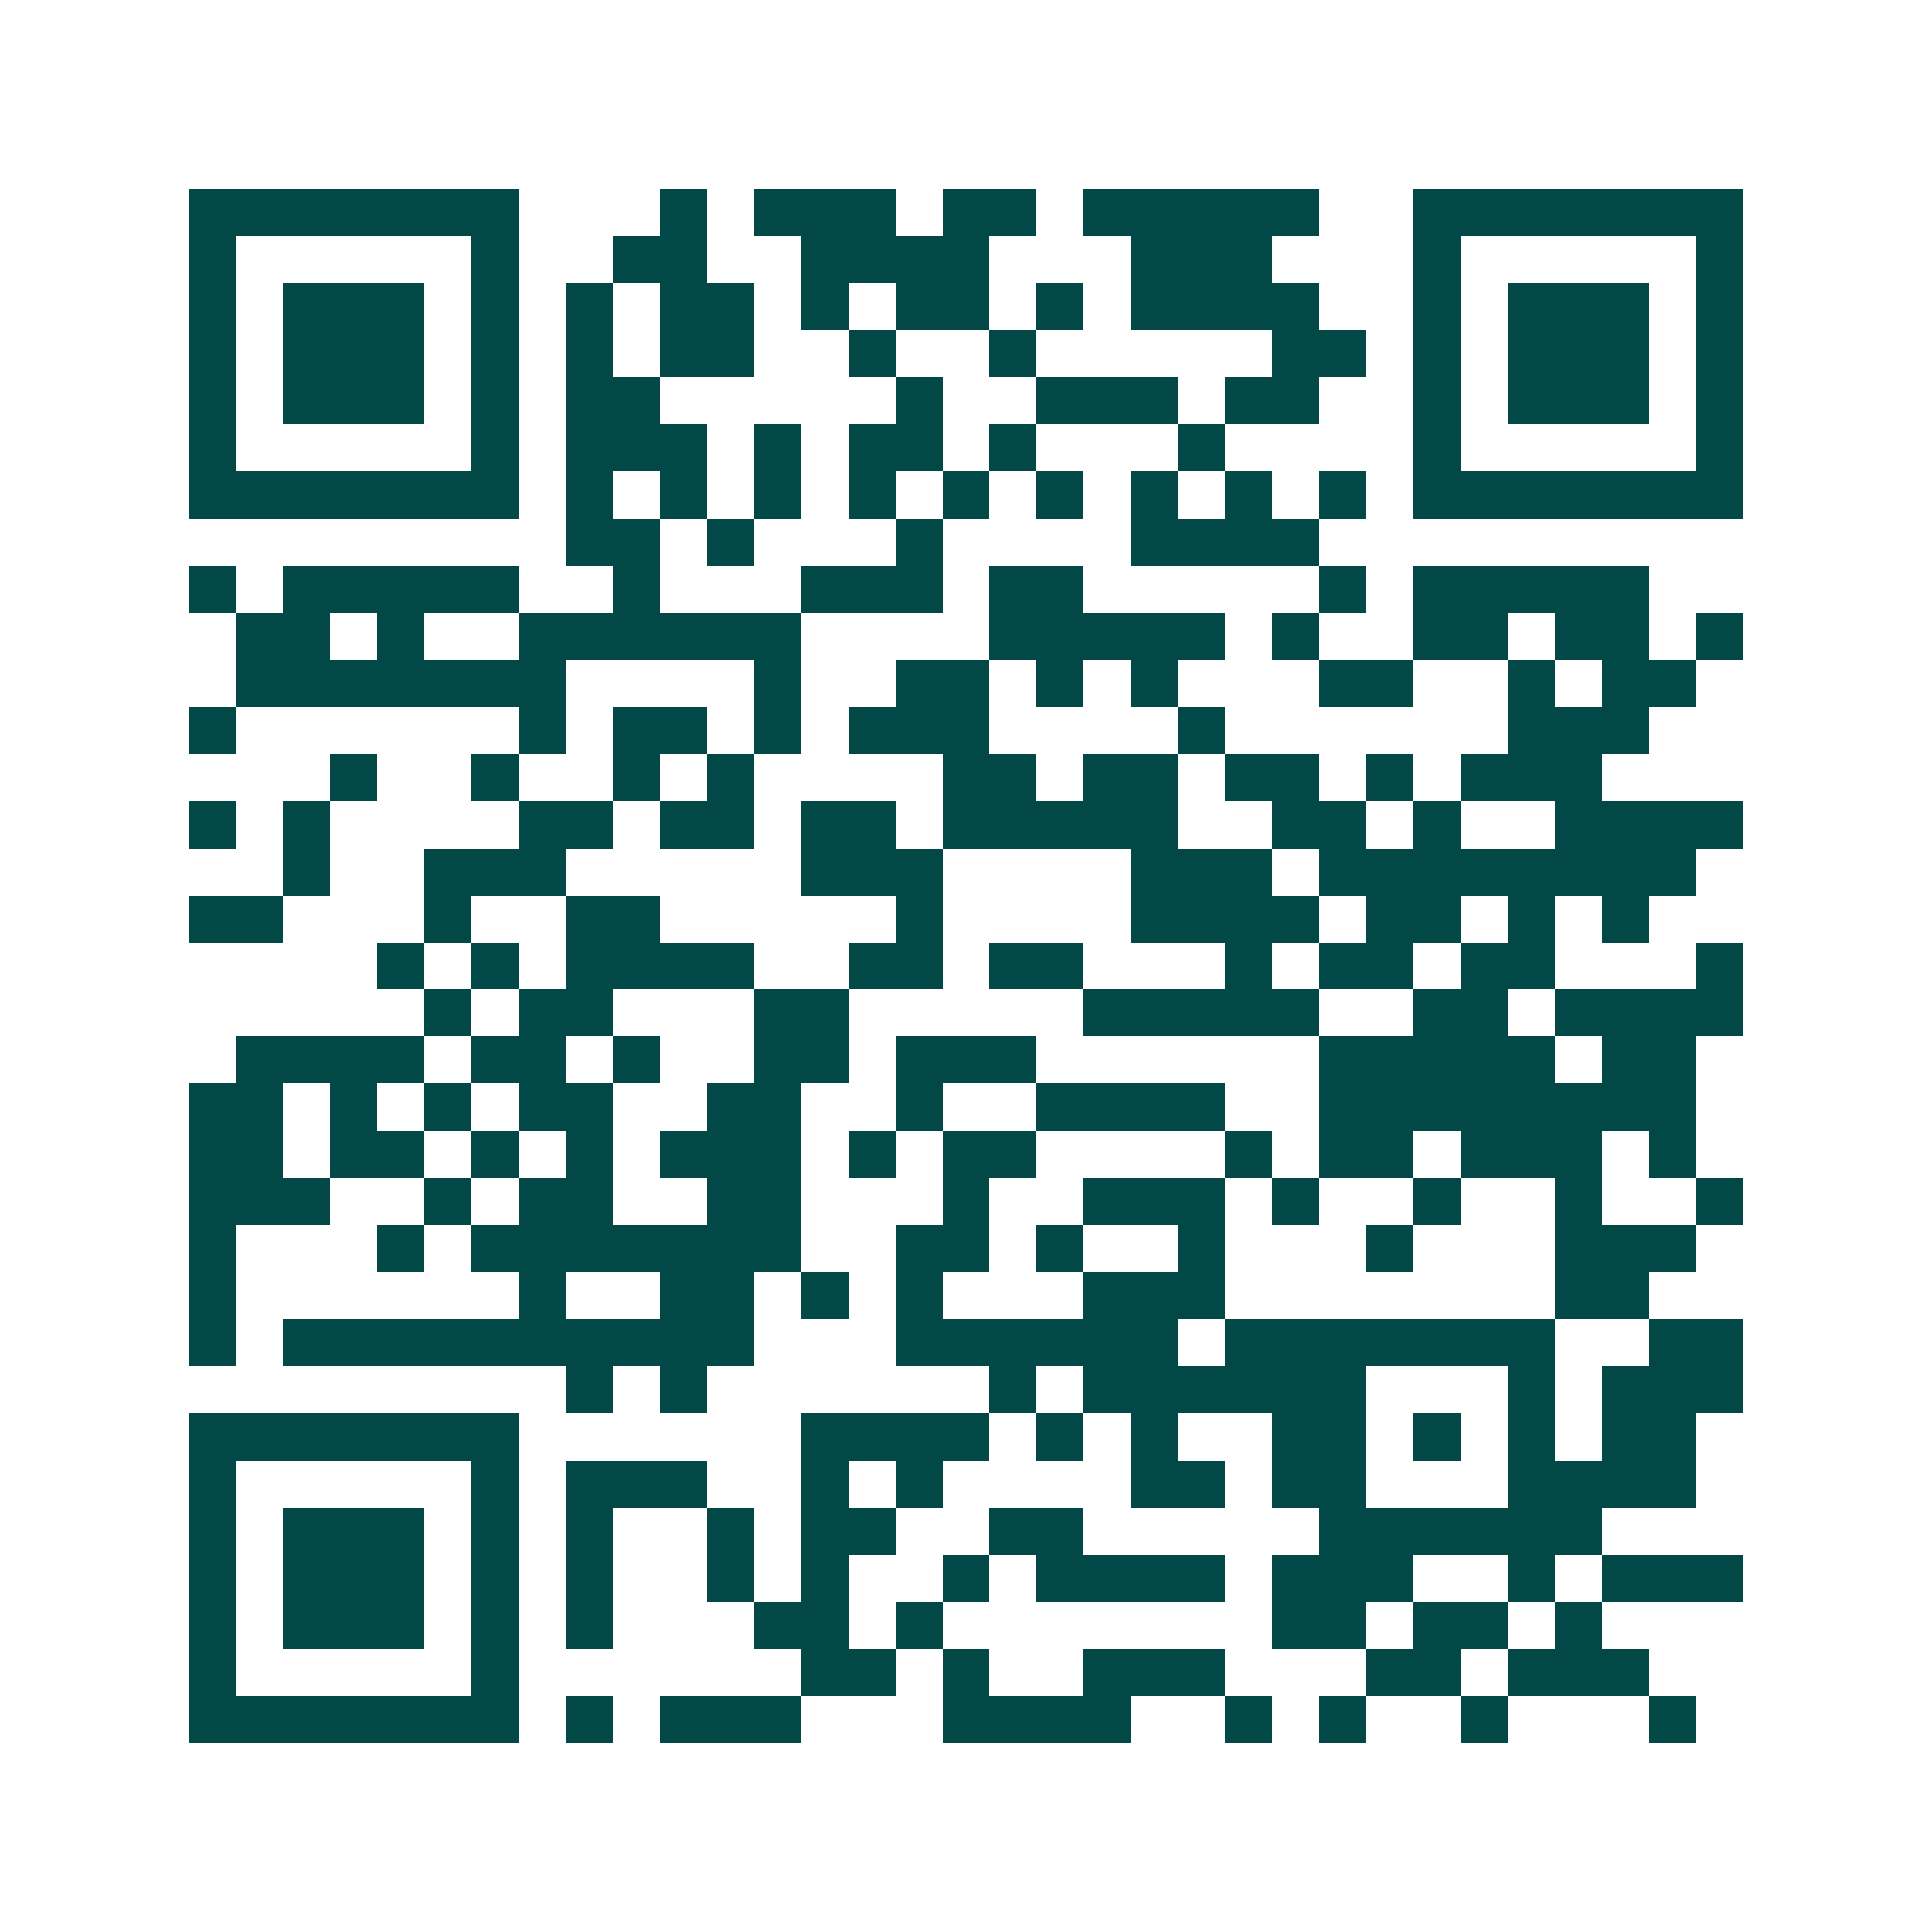 <svg xmlns="http://www.w3.org/2000/svg" width="200" height="200" viewBox="0 0 41 41" shape-rendering="crispEdges"><path fill="#ffffff" d="M0 0h41v41H0z"/><path stroke="#014847" d="M4 4.5h7m3 0h1m1 0h3m1 0h2m1 0h5m2 0h7M4 5.5h1m5 0h1m2 0h2m2 0h4m3 0h3m3 0h1m5 0h1M4 6.5h1m1 0h3m1 0h1m1 0h1m1 0h2m1 0h1m1 0h2m1 0h1m1 0h4m2 0h1m1 0h3m1 0h1M4 7.5h1m1 0h3m1 0h1m1 0h1m1 0h2m2 0h1m2 0h1m5 0h2m1 0h1m1 0h3m1 0h1M4 8.5h1m1 0h3m1 0h1m1 0h2m5 0h1m2 0h3m1 0h2m2 0h1m1 0h3m1 0h1M4 9.5h1m5 0h1m1 0h3m1 0h1m1 0h2m1 0h1m3 0h1m4 0h1m5 0h1M4 10.5h7m1 0h1m1 0h1m1 0h1m1 0h1m1 0h1m1 0h1m1 0h1m1 0h1m1 0h1m1 0h7M12 11.5h2m1 0h1m3 0h1m4 0h4M4 12.5h1m1 0h5m2 0h1m3 0h3m1 0h2m5 0h1m1 0h5M5 13.5h2m1 0h1m2 0h6m4 0h5m1 0h1m2 0h2m1 0h2m1 0h1M5 14.5h7m4 0h1m2 0h2m1 0h1m1 0h1m3 0h2m2 0h1m1 0h2M4 15.5h1m6 0h1m1 0h2m1 0h1m1 0h3m4 0h1m6 0h3M7 16.5h1m2 0h1m2 0h1m1 0h1m4 0h2m1 0h2m1 0h2m1 0h1m1 0h3M4 17.5h1m1 0h1m4 0h2m1 0h2m1 0h2m1 0h5m2 0h2m1 0h1m2 0h4M6 18.5h1m2 0h3m5 0h3m4 0h3m1 0h8M4 19.5h2m3 0h1m2 0h2m5 0h1m4 0h4m1 0h2m1 0h1m1 0h1M8 20.5h1m1 0h1m1 0h4m2 0h2m1 0h2m3 0h1m1 0h2m1 0h2m3 0h1M9 21.5h1m1 0h2m3 0h2m5 0h5m2 0h2m1 0h4M5 22.5h4m1 0h2m1 0h1m2 0h2m1 0h3m6 0h5m1 0h2M4 23.5h2m1 0h1m1 0h1m1 0h2m2 0h2m2 0h1m2 0h4m2 0h8M4 24.5h2m1 0h2m1 0h1m1 0h1m1 0h3m1 0h1m1 0h2m4 0h1m1 0h2m1 0h3m1 0h1M4 25.5h3m2 0h1m1 0h2m2 0h2m3 0h1m2 0h3m1 0h1m2 0h1m2 0h1m2 0h1M4 26.5h1m3 0h1m1 0h7m2 0h2m1 0h1m2 0h1m3 0h1m3 0h3M4 27.5h1m6 0h1m2 0h2m1 0h1m1 0h1m3 0h3m7 0h2M4 28.5h1m1 0h10m3 0h6m1 0h7m2 0h2M12 29.5h1m1 0h1m6 0h1m1 0h6m3 0h1m1 0h3M4 30.5h7m6 0h4m1 0h1m1 0h1m2 0h2m1 0h1m1 0h1m1 0h2M4 31.5h1m5 0h1m1 0h3m2 0h1m1 0h1m4 0h2m1 0h2m3 0h4M4 32.5h1m1 0h3m1 0h1m1 0h1m2 0h1m1 0h2m2 0h2m5 0h6M4 33.5h1m1 0h3m1 0h1m1 0h1m2 0h1m1 0h1m2 0h1m1 0h4m1 0h3m2 0h1m1 0h3M4 34.5h1m1 0h3m1 0h1m1 0h1m3 0h2m1 0h1m7 0h2m1 0h2m1 0h1M4 35.5h1m5 0h1m6 0h2m1 0h1m2 0h3m3 0h2m1 0h3M4 36.5h7m1 0h1m1 0h3m3 0h4m2 0h1m1 0h1m2 0h1m3 0h1"/></svg>
